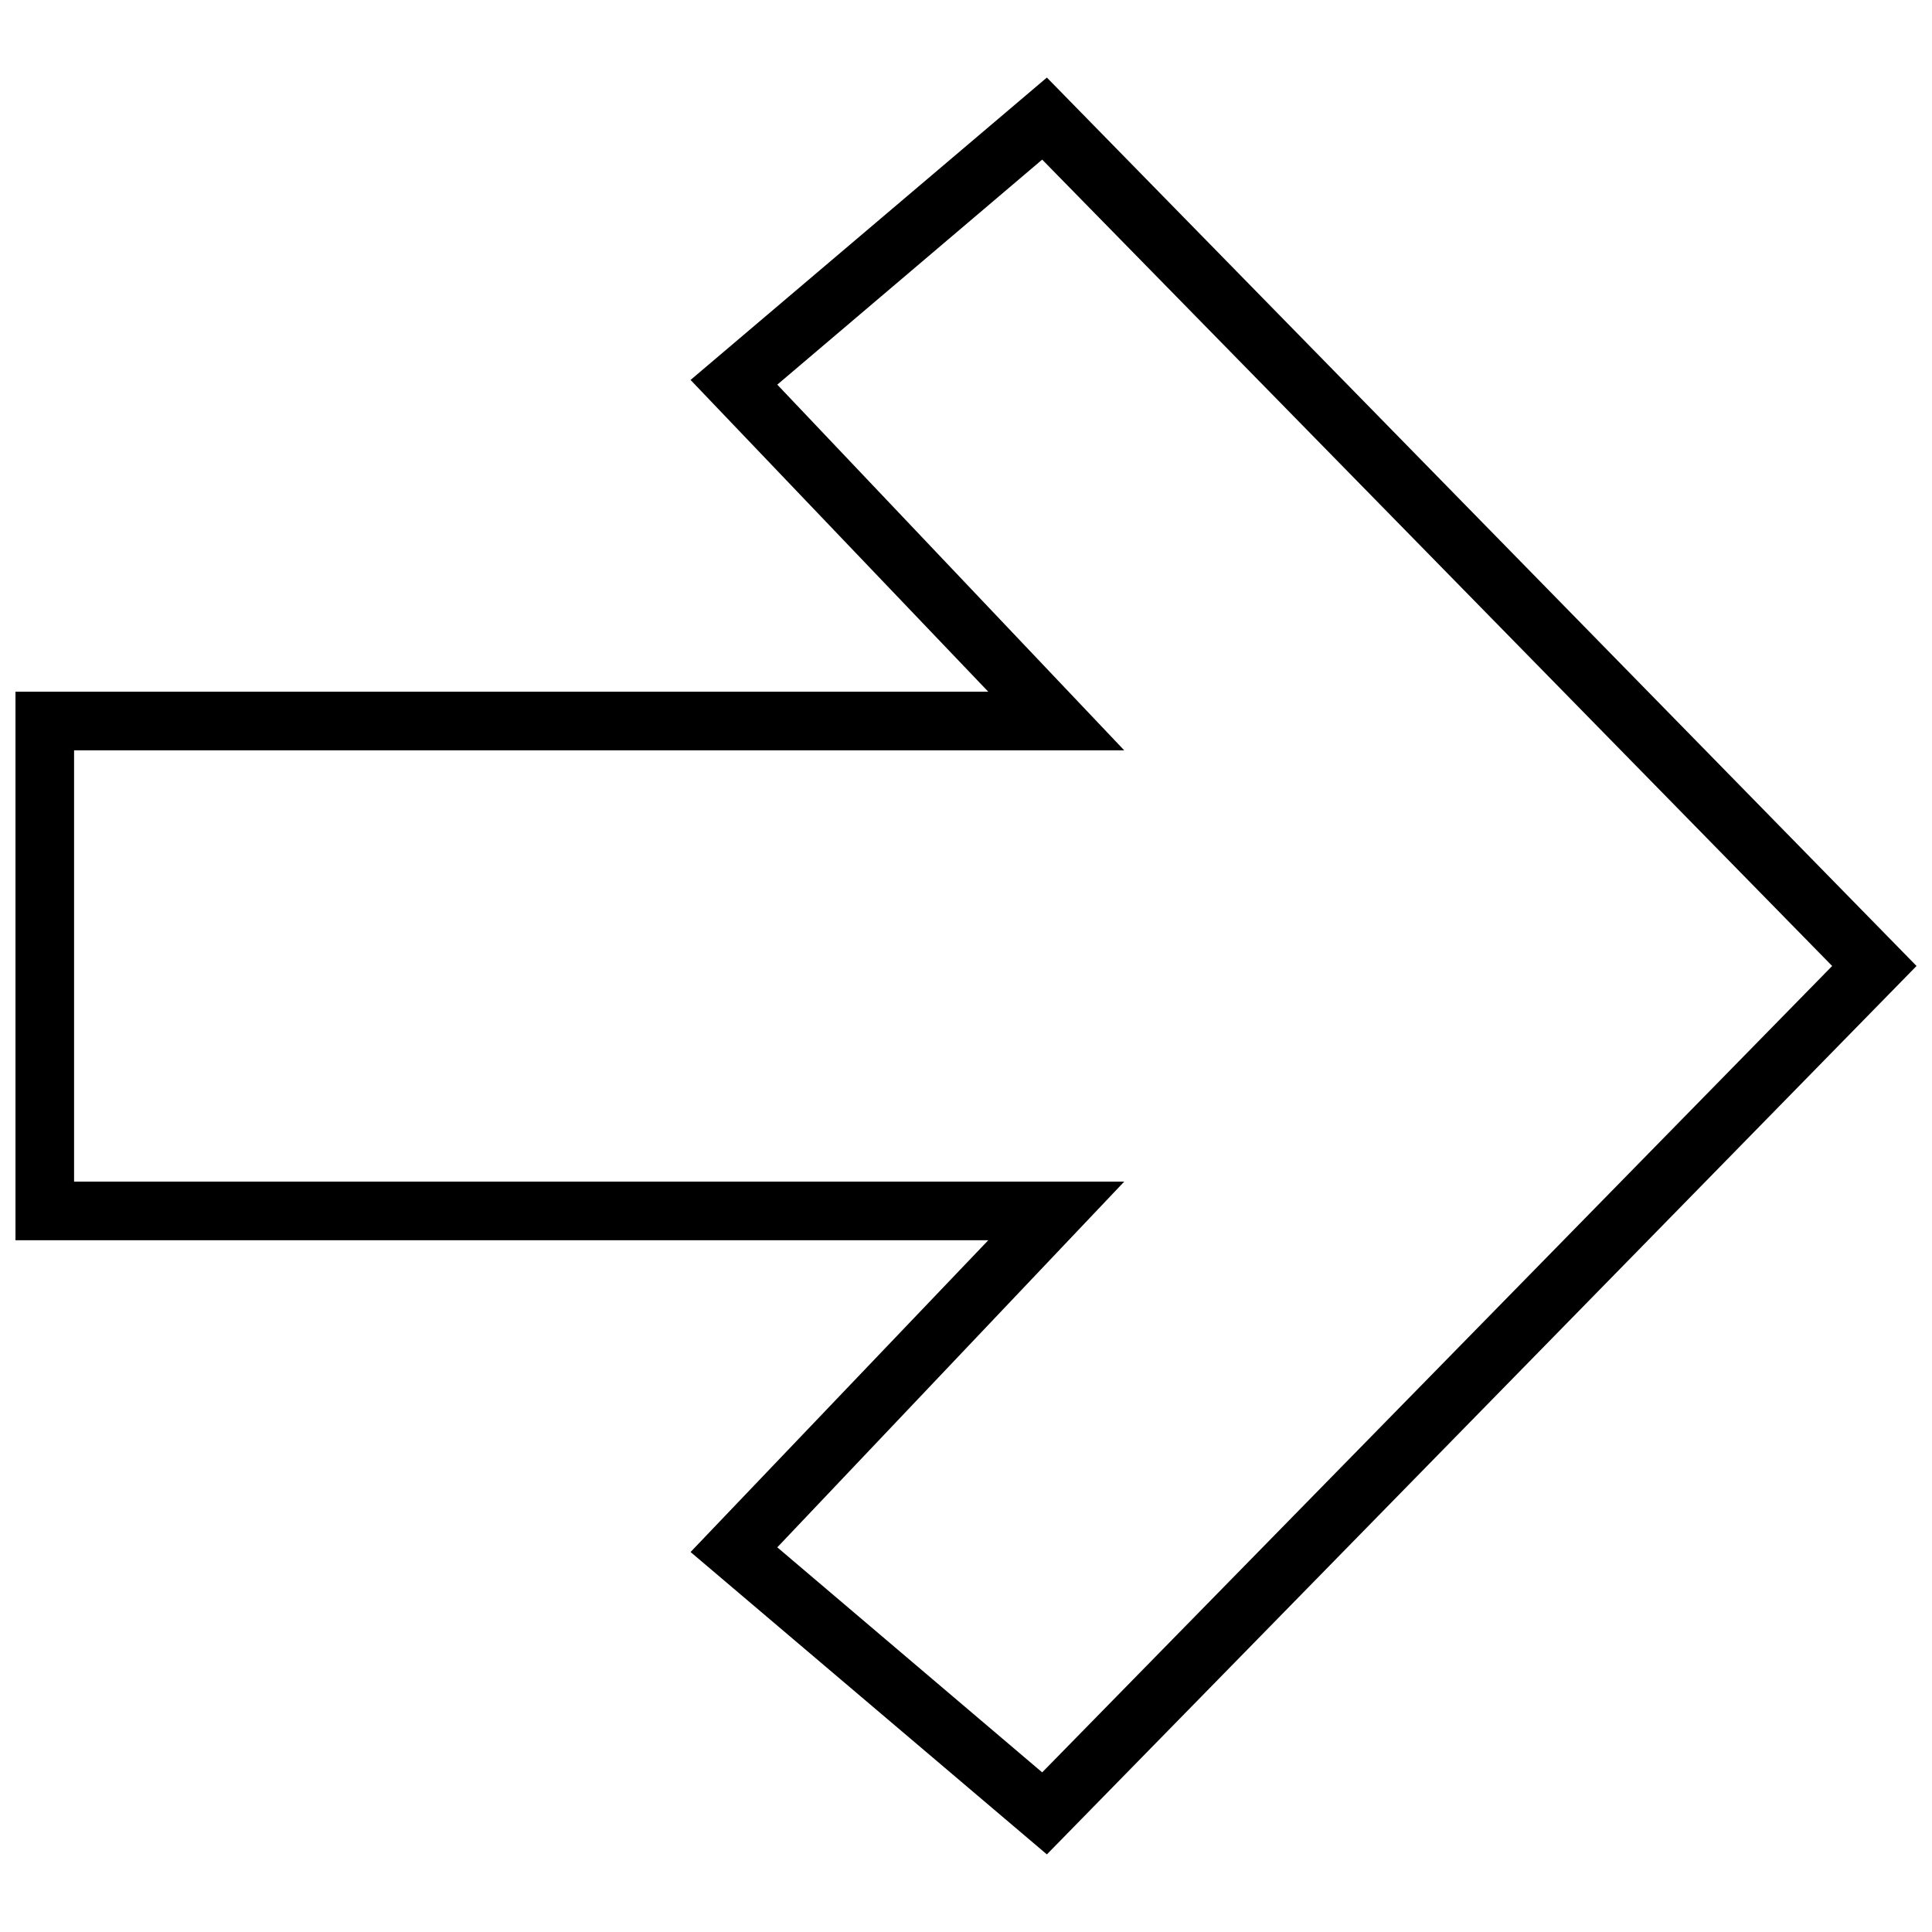 <?xml version="1.0" encoding="UTF-8"?>
<!-- The Best Svg Icon site in the world: iconSvg.co, Visit us! https://iconsvg.co -->
<svg width="800px" height="800px" version="1.1" viewBox="144 144 512 512" xmlns="http://www.w3.org/2000/svg">
 <defs>
  <clipPath id="a">
   <path d="m148.09 164h503.81v472h-503.81z"/>
  </clipPath>
 </defs>
 <g clip-path="url(#a)">
  <path d="m349.99 554.06 70.199 59.637 209.35-213.7-209.35-213.7-70.199 59.637 91.941 96.91h-278.3v114.3h278.3zm-22.984 1.242 78.895-82.621h-257.8v-145.37h257.8l-78.895-82.621 94.426-80.137 230.47 235.44-230.47 235.44z"/>
 </g>
</svg>